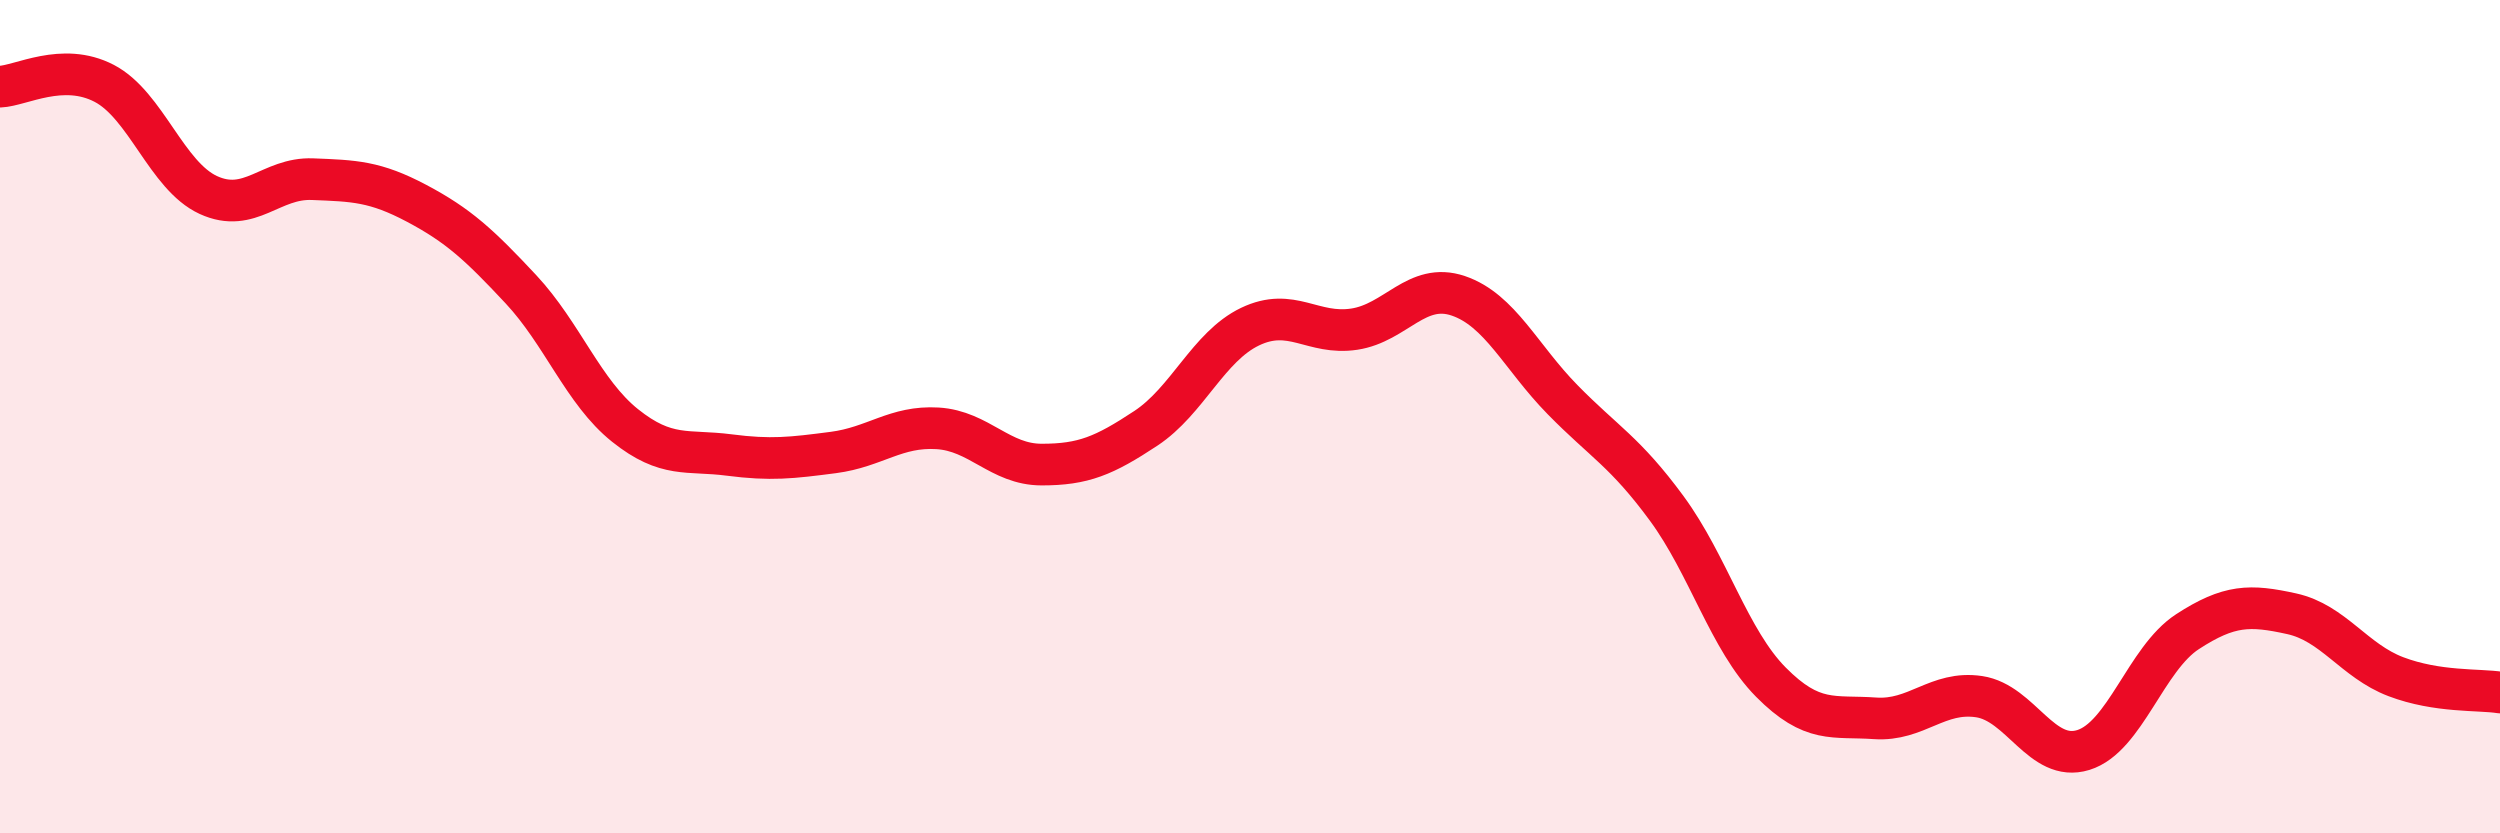 
    <svg width="60" height="20" viewBox="0 0 60 20" xmlns="http://www.w3.org/2000/svg">
      <path
        d="M 0,2.08 C 0.5,2.06 1.5,1.48 2.5,2 C 3.5,2.52 4,4.22 5,4.68 C 6,5.14 6.5,4.26 7.5,4.3 C 8.5,4.34 9,4.35 10,4.88 C 11,5.41 11.5,5.87 12.5,6.94 C 13.5,8.01 14,9.41 15,10.21 C 16,11.01 16.5,10.79 17.5,10.92 C 18.5,11.05 19,10.99 20,10.86 C 21,10.73 21.5,10.22 22.5,10.28 C 23.5,10.34 24,11.15 25,11.15 C 26,11.15 26.5,10.94 27.5,10.28 C 28.5,9.62 29,8.32 30,7.84 C 31,7.36 31.5,8.05 32.5,7.9 C 33.5,7.75 34,6.76 35,7.1 C 36,7.44 36.5,8.57 37.5,9.59 C 38.5,10.61 39,10.84 40,12.2 C 41,13.56 41.5,15.36 42.5,16.37 C 43.5,17.38 44,17.17 45,17.24 C 46,17.31 46.5,16.57 47.5,16.72 C 48.5,16.87 49,18.31 50,18 C 51,17.69 51.5,15.81 52.5,15.16 C 53.5,14.51 54,14.51 55,14.73 C 56,14.95 56.5,15.86 57.5,16.24 C 58.5,16.62 59.5,16.54 60,16.62L60 20L0 20Z"
        fill="#EB0A25"
        opacity="0.1"
        stroke-linecap="round"
        stroke-linejoin="round"
      />
      <path
        d="M 0,2.08 C 0.5,2.06 1.5,1.48 2.5,2 C 3.5,2.52 4,4.22 5,4.68 C 6,5.14 6.5,4.26 7.5,4.3 C 8.5,4.34 9,4.35 10,4.88 C 11,5.41 11.5,5.87 12.5,6.94 C 13.5,8.01 14,9.41 15,10.21 C 16,11.01 16.5,10.79 17.5,10.92 C 18.5,11.05 19,10.99 20,10.86 C 21,10.73 21.5,10.22 22.5,10.28 C 23.5,10.34 24,11.15 25,11.15 C 26,11.15 26.5,10.94 27.5,10.28 C 28.5,9.62 29,8.32 30,7.84 C 31,7.36 31.5,8.05 32.5,7.9 C 33.5,7.75 34,6.76 35,7.1 C 36,7.44 36.5,8.57 37.5,9.59 C 38.5,10.61 39,10.84 40,12.2 C 41,13.56 41.5,15.36 42.5,16.37 C 43.5,17.38 44,17.17 45,17.24 C 46,17.31 46.5,16.57 47.5,16.72 C 48.5,16.87 49,18.31 50,18 C 51,17.69 51.5,15.81 52.5,15.16 C 53.5,14.51 54,14.51 55,14.73 C 56,14.95 56.5,15.86 57.5,16.24 C 58.5,16.62 59.5,16.54 60,16.62"
        stroke="#EB0A25"
        stroke-width="1"
        fill="none"
        stroke-linecap="round"
        stroke-linejoin="round"
      />
    </svg>
  